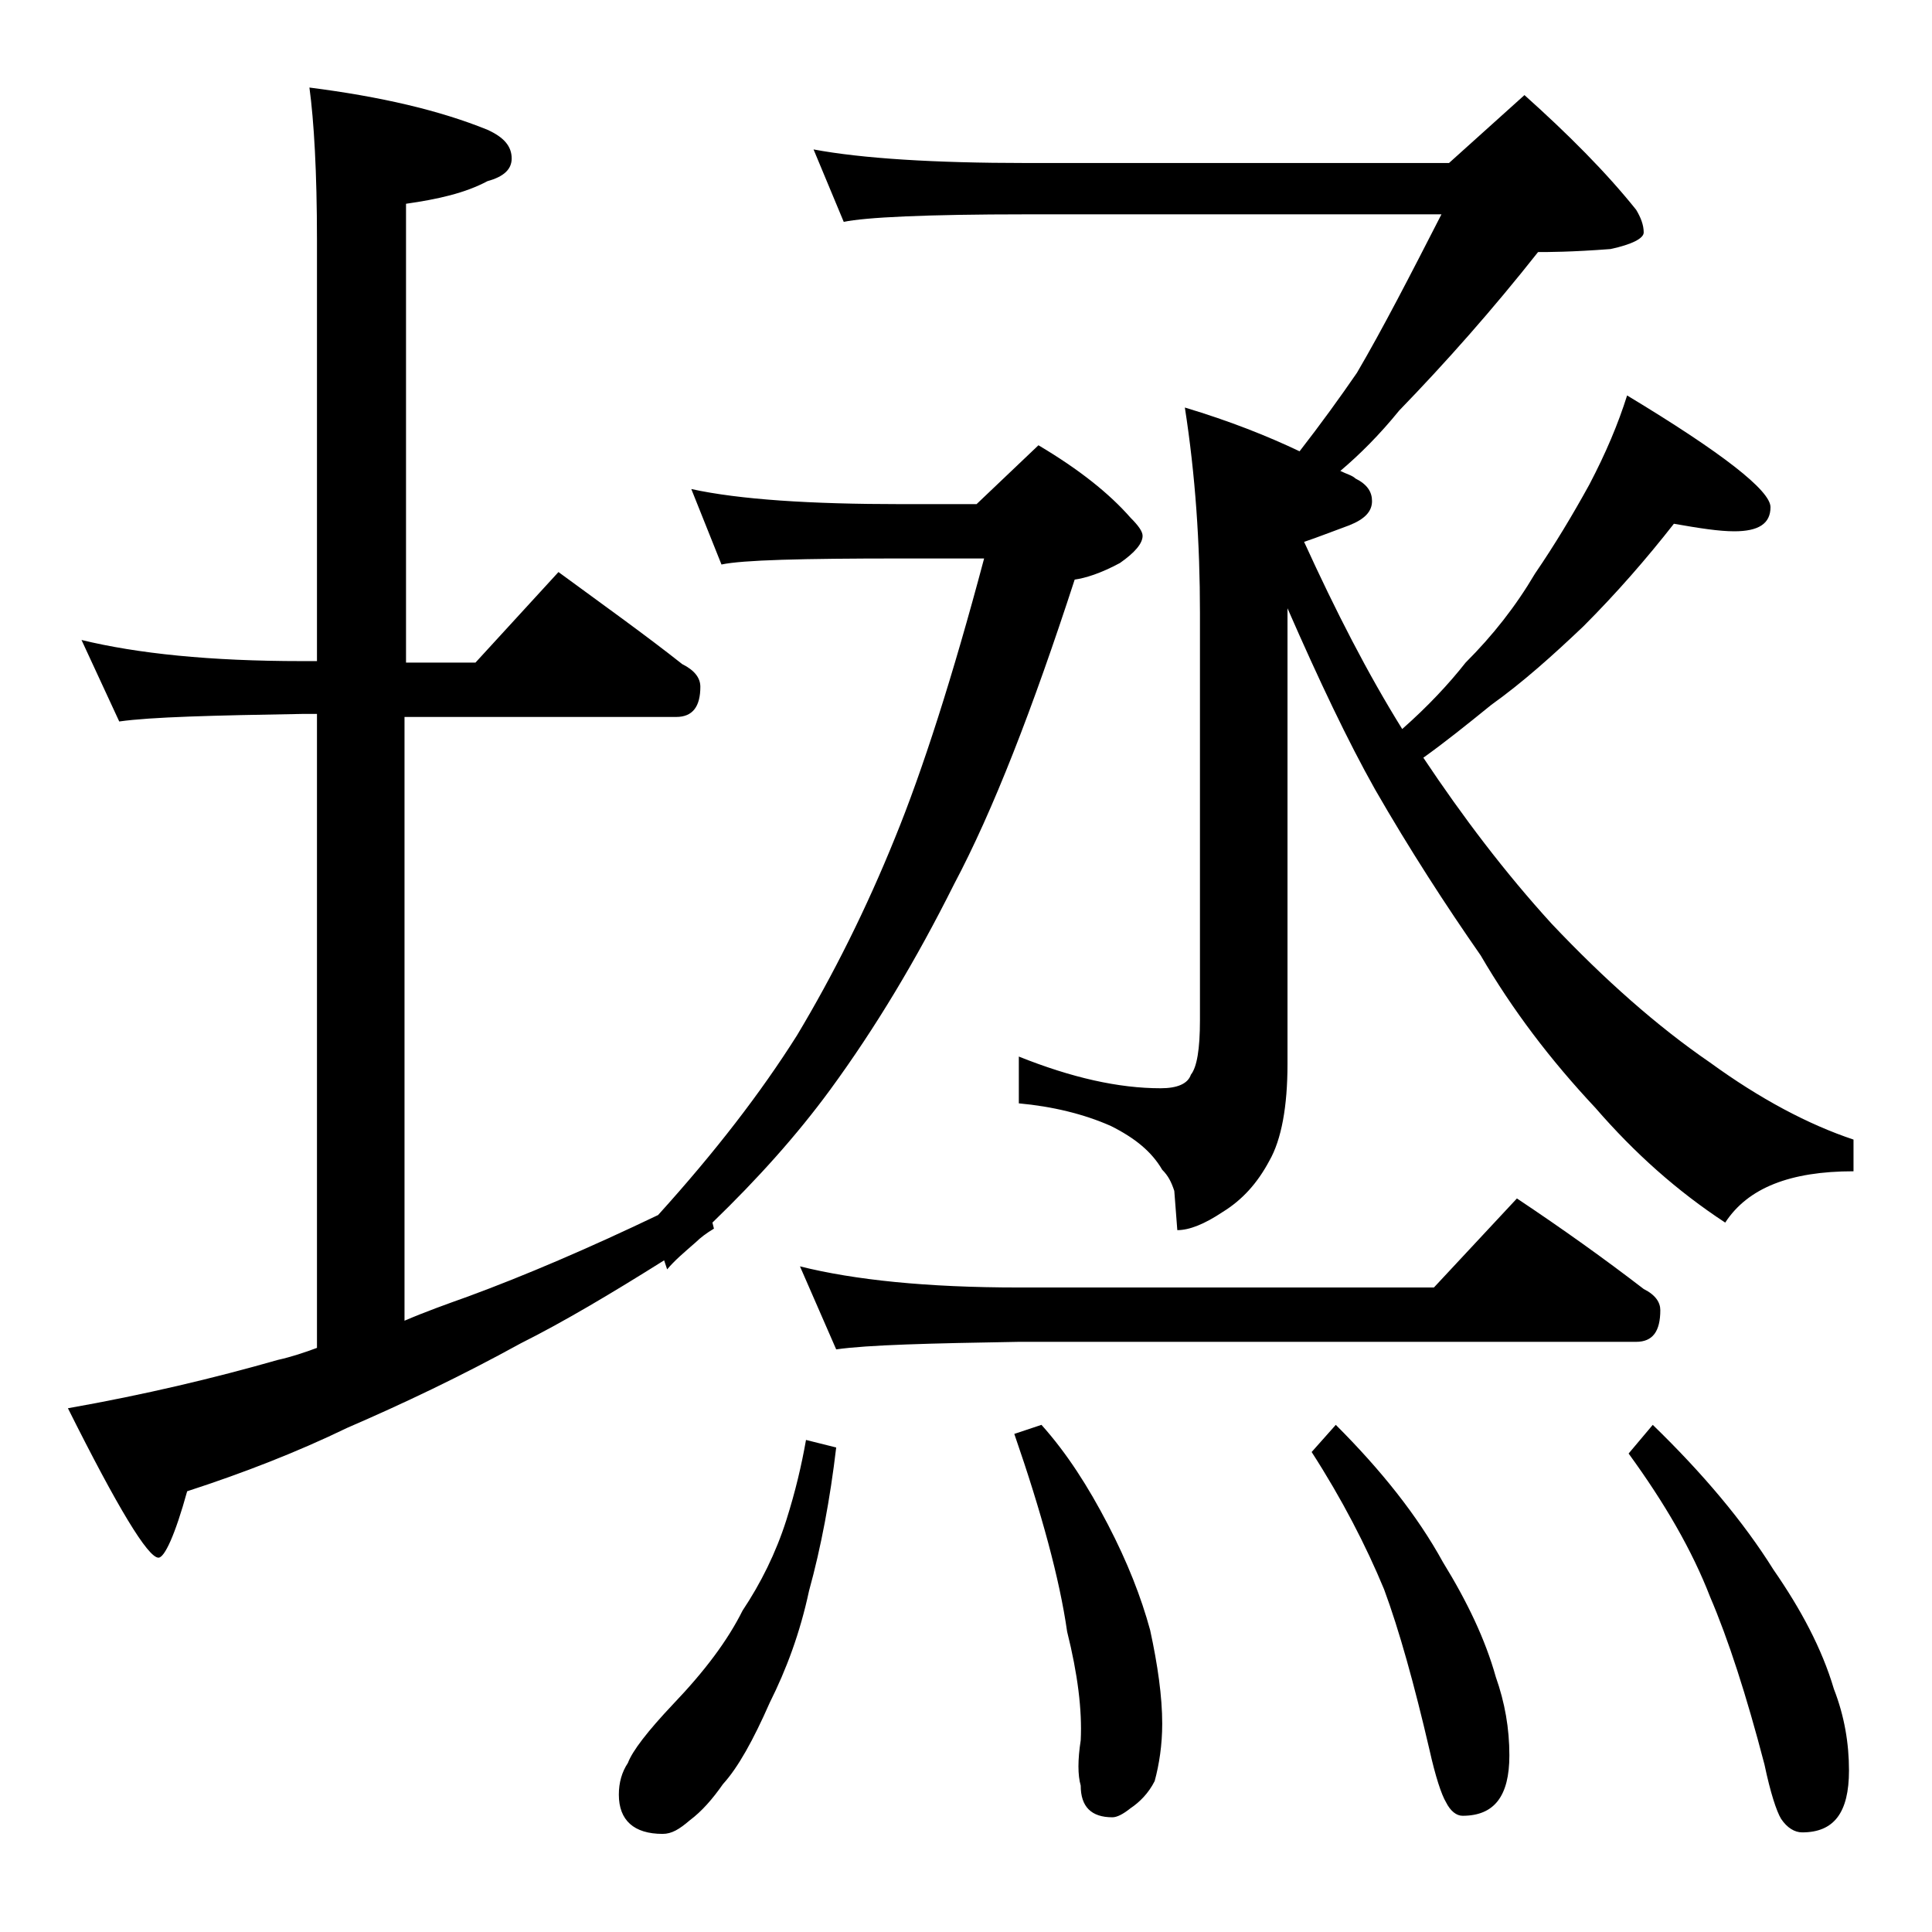 <?xml version="1.0" encoding="utf-8"?>
<!-- Generator: Adobe Illustrator 18.0.0, SVG Export Plug-In . SVG Version: 6.00 Build 0)  -->
<!DOCTYPE svg PUBLIC "-//W3C//DTD SVG 1.1//EN" "http://www.w3.org/Graphics/SVG/1.1/DTD/svg11.dtd">
<svg version="1.1" id="Layer_1" xmlns="http://www.w3.org/2000/svg" xmlns:xlink="http://www.w3.org/1999/xlink" x="0px" y="0px"
	 viewBox="0 0 128 128" enable-background="new 0 0 128 128" xml:space="preserve">
<path d="M5.4,42.4c3.7,0.9,8.5,1.4,14.6,1.4h1V15.9c0-4.5-0.2-7.9-0.5-10.1c4.7,0.6,8.6,1.5,11.8,2.8c1.1,0.5,1.6,1.1,1.6,1.9
	c0,0.7-0.5,1.2-1.6,1.5c-1.5,0.8-3.3,1.2-5.4,1.5v30.4h4.6l5.5-6c3,2.2,5.8,4.2,8.2,6.1c0.8,0.4,1.2,0.9,1.2,1.5c0,1.3-0.5,2-1.6,2
	h-18v40c1.4-0.6,2.8-1.1,4.2-1.6c3.8-1.4,8-3.2,12.6-5.4c3.8-4.2,6.8-8.1,9.2-11.9c2.4-4,4.6-8.4,6.5-13.1
	c1.8-4.4,3.8-10.6,5.9-18.5h-5.5c-6.6,0-10.5,0.1-11.9,0.4l-2-5c3.2,0.7,7.9,1,13.9,1h5l4.1-3.9c2.7,1.6,4.7,3.2,6.1,4.8
	c0.5,0.5,0.8,0.9,0.8,1.2c0,0.5-0.5,1.1-1.5,1.8c-1.3,0.7-2.3,1-3,1.1c-2.8,8.6-5.4,15.3-8,20.2c-2.5,5-5.2,9.5-8.2,13.6
	c-2.2,3-4.8,5.9-7.8,8.8l0.1,0.4c-0.5,0.3-0.9,0.6-1.2,0.9c-0.8,0.7-1.4,1.2-1.9,1.8L44,83.5c-3.5,2.2-6.7,4.1-9.5,5.5
	c-4,2.2-7.8,4-11.5,5.6c-3.3,1.6-6.9,3-10.6,4.2c-0.8,2.9-1.5,4.4-1.9,4.4c-0.7,0-2.7-3.3-6-9.9c5.1-0.9,9.7-2,13.9-3.2
	c0.9-0.2,1.8-0.5,2.6-0.8v-42h-1c-5.9,0.1-10,0.2-12.1,0.5L5.4,42.4z M53.4,95.4l2,0.5c-0.4,3.4-1,6.6-1.8,9.5
	c-0.6,2.8-1.5,5.2-2.6,7.4c-1.1,2.5-2.1,4.3-3.1,5.4c-0.7,1-1.4,1.8-2.2,2.4c-0.7,0.6-1.2,0.9-1.8,0.9c-1.9,0-2.9-0.9-2.9-2.6
	c0-0.8,0.2-1.5,0.6-2.1c0.3-0.8,1.3-2.1,3-3.9c2.1-2.2,3.6-4.2,4.6-6.2c1.2-1.8,2.2-3.8,2.9-6C52.7,98.8,53.1,97.1,53.4,95.4z
	 M53,83.9c3.6,0.9,8.4,1.4,14.5,1.4H95l5.5-5.9c3,2,5.8,4,8.4,6c0.8,0.4,1.1,0.9,1.1,1.4c0,1.4-0.5,2.1-1.6,2.1H67.5
	c-5.9,0.1-10,0.2-12.1,0.5L53,83.9z M53.9,9.9c3.2,0.6,8,0.9,14.1,0.9h28l5-4.5c2.9,2.6,5.4,5.1,7.4,7.6c0.3,0.5,0.5,1,0.5,1.5
	c0,0.4-0.8,0.8-2.2,1.1c-2.6,0.2-4.2,0.2-4.8,0.2c-3,3.8-6.1,7.3-9.2,10.5c-1.3,1.6-2.6,2.9-3.9,4c0.4,0.2,0.8,0.3,1,0.5
	c0.8,0.4,1.1,0.9,1.1,1.5c0,0.7-0.5,1.2-1.5,1.6c-1.1,0.4-2.1,0.8-3,1.1c2.1,4.6,4.2,8.7,6.5,12.4c1.7-1.5,3.1-3,4.2-4.4
	c1.8-1.8,3.3-3.7,4.6-5.9c1.3-1.9,2.5-3.9,3.6-5.9c1.1-2.1,1.9-4,2.5-5.9c6.3,3.8,9.5,6.3,9.5,7.4c0,1.1-0.8,1.6-2.4,1.6
	c-1,0-2.3-0.2-4-0.5c-1.8,2.3-3.8,4.6-6,6.8c-2,1.9-4,3.7-6.1,5.2c-1.6,1.3-3.1,2.5-4.5,3.5c2.6,3.9,5.4,7.6,8.5,11
	c3.5,3.7,7,6.8,10.5,9.2c3.3,2.4,6.5,4.1,9.5,5.1v2.1c-4.2,0-7,1.1-8.5,3.4c-3.2-2.1-6-4.6-8.6-7.6c-3-3.2-5.5-6.5-7.6-10.1
	c-2.3-3.3-4.7-7-7-11c-1.8-3.2-3.7-7.2-5.8-12v30.2c0,2.8-0.4,5-1.2,6.4c-0.8,1.5-1.8,2.6-3.1,3.4c-1.2,0.8-2.2,1.2-3,1.2l-0.2-2.6
	c-0.2-0.6-0.4-1-0.8-1.4c-0.7-1.2-1.8-2.1-3.4-2.9c-1.8-0.8-3.9-1.3-6.1-1.5v-3.1c3.5,1.4,6.6,2.1,9.4,2.1c1.1,0,1.8-0.3,2-0.9
	c0.4-0.5,0.6-1.7,0.6-3.6v-27c0-4.6-0.3-9.1-1-13.6c3,0.9,5.5,1.9,7.6,2.9c1.4-1.8,2.7-3.6,3.8-5.2c1.7-2.9,3.5-6.4,5.6-10.5H68
	c-6.7,0-10.7,0.2-12.1,0.5L53.9,9.9z M69,94.4c1.7,1.9,3.1,4.1,4.4,6.6c1.3,2.5,2.2,4.8,2.8,7c0.5,2.3,0.8,4.4,0.8,6.2
	c0,1.4-0.2,2.7-0.5,3.8c-0.4,0.8-1,1.4-1.6,1.8c-0.5,0.4-0.9,0.6-1.2,0.6c-1.4,0-2.1-0.7-2.1-2.1c-0.2-0.7-0.2-1.7,0-3
	c0.1-2-0.2-4.4-0.9-7.2c-0.5-3.5-1.7-7.9-3.5-13.1L69,94.4z M88.5,94.4c3,3,5.4,6,7.1,9.1c1.6,2.6,2.8,5.1,3.5,7.6
	c0.6,1.7,0.9,3.4,0.9,5.2c0,2.7-1,4-3.1,4c-0.4,0-0.8-0.3-1.1-0.9c-0.3-0.5-0.7-1.7-1.1-3.5c-1-4.3-2-7.9-3-10.6
	c-1.2-2.9-2.8-6-4.8-9.1L88.5,94.4z M109.5,94.4c3.3,3.2,6,6.4,8,9.6c1.8,2.6,3.2,5.2,4,7.9c0.7,1.8,1,3.6,1,5.4
	c0,2.8-1,4.1-3.1,4.1c-0.5,0-1-0.3-1.4-0.9c-0.3-0.5-0.7-1.7-1.1-3.6c-1.2-4.6-2.4-8.3-3.6-11.1c-1.2-3.1-3-6.2-5.4-9.5L109.5,94.4z
	"/>
</svg>
